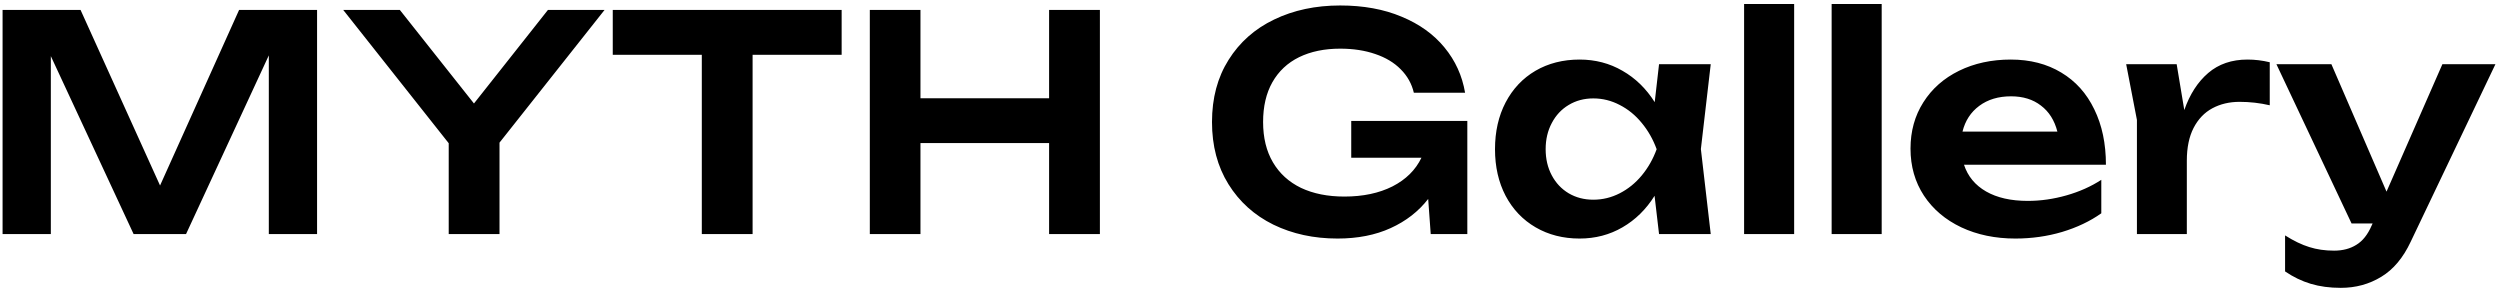 <?xml version="1.0" encoding="UTF-8"?> <svg xmlns="http://www.w3.org/2000/svg" width="502" height="58" viewBox="0 0 502 58" fill="none"><path d="M32.138 37.25L48.008 2H63.668V47H53.978V11.12L37.358 47H26.828L10.208 11.27V47H0.518V2H16.178L32.138 37.25ZM110.022 2H121.392L100.302 28.64V47H90.102V28.76L68.922 2H80.292L95.172 20.78L110.022 2ZM123.042 2H169.002V11H151.122V47H140.922V11H123.042V2ZM210.659 19.73V2H220.859V47H210.659V28.73H184.829V47H174.659V2H184.829V19.73H210.659ZM271.329 24.29H294.639V47H287.289L286.779 39.95C284.839 42.45 282.329 44.4 279.249 45.8C276.189 47.2 272.629 47.9 268.569 47.9C263.809 47.9 259.519 46.97 255.699 45.11C251.879 43.23 248.869 40.52 246.669 36.98C244.469 33.44 243.369 29.28 243.369 24.5C243.369 19.7 244.479 15.54 246.699 12.02C248.919 8.48 251.969 5.78 255.849 3.92C259.749 2.04 264.169 1.1 269.109 1.1C273.769 1.1 277.879 1.85 281.439 3.35C285.019 4.83 287.889 6.89 290.049 9.53C292.229 12.17 293.609 15.2 294.189 18.62H283.899C283.479 16.82 282.599 15.25 281.259 13.91C279.939 12.57 278.239 11.55 276.159 10.85C274.079 10.13 271.729 9.77 269.109 9.77C265.949 9.77 263.199 10.34 260.859 11.48C258.539 12.62 256.749 14.3 255.489 16.52C254.249 18.72 253.629 21.38 253.629 24.5C253.629 27.66 254.289 30.36 255.609 32.6C256.929 34.84 258.809 36.55 261.249 37.73C263.709 38.89 266.609 39.47 269.949 39.47C273.689 39.47 276.909 38.79 279.609 37.43C282.309 36.05 284.249 34.13 285.429 31.67H271.329V24.29ZM343.516 12.89L341.536 29.93L343.516 47H333.136L332.236 39.32C330.536 42.04 328.386 44.15 325.786 45.65C323.206 47.15 320.336 47.9 317.176 47.9C313.876 47.9 310.936 47.15 308.356 45.65C305.776 44.15 303.766 42.04 302.326 39.32C300.906 36.6 300.196 33.48 300.196 29.96C300.196 26.42 300.906 23.29 302.326 20.57C303.766 17.83 305.766 15.71 308.326 14.21C310.906 12.71 313.856 11.96 317.176 11.96C320.336 11.96 323.206 12.71 325.786 14.21C328.386 15.69 330.546 17.79 332.266 20.51L333.136 12.89H343.516ZM319.936 40.1C321.796 40.1 323.566 39.67 325.246 38.81C326.926 37.95 328.396 36.76 329.656 35.24C330.936 33.7 331.936 31.94 332.656 29.96C331.936 27.98 330.936 26.22 329.656 24.68C328.396 23.14 326.926 21.94 325.246 21.08C323.566 20.2 321.796 19.76 319.936 19.76C318.096 19.76 316.446 20.2 314.986 21.08C313.546 21.94 312.416 23.15 311.596 24.71C310.776 26.25 310.366 28 310.366 29.96C310.366 31.92 310.776 33.67 311.596 35.21C312.416 36.75 313.546 37.95 314.986 38.81C316.446 39.67 318.096 40.1 319.936 40.1ZM350.215 47V0.8H360.265V47H350.215ZM367.793 47V0.8H377.843V47H367.793ZM394.371 33.08C395.131 35.4 396.611 37.19 398.811 38.45C401.011 39.71 403.801 40.34 407.181 40.34C409.761 40.34 412.351 39.97 414.951 39.23C417.551 38.49 419.881 37.45 421.941 36.11V42.83C419.681 44.43 417.051 45.68 414.051 46.58C411.071 47.46 407.951 47.9 404.691 47.9C400.651 47.9 397.031 47.15 393.831 45.65C390.631 44.13 388.131 42.01 386.331 39.29C384.531 36.55 383.631 33.4 383.631 29.84C383.631 26.34 384.491 23.24 386.211 20.54C387.931 17.82 390.321 15.71 393.381 14.21C396.441 12.71 399.901 11.96 403.761 11.96C407.641 11.96 411.021 12.83 413.901 14.57C416.781 16.29 418.991 18.75 420.531 21.95C422.091 25.13 422.871 28.84 422.871 33.08H394.371ZM403.821 19.34C401.281 19.34 399.151 19.98 397.431 21.26C395.731 22.52 394.611 24.24 394.071 26.42H413.121C412.541 24.16 411.441 22.42 409.821 21.2C408.221 19.96 406.221 19.34 403.821 19.34ZM451.295 11.96C452.795 11.96 454.285 12.14 455.765 12.5V21.14C453.785 20.68 451.765 20.45 449.705 20.45C447.665 20.45 445.845 20.88 444.245 21.74C442.645 22.6 441.385 23.92 440.465 25.7C439.565 27.46 439.115 29.65 439.115 32.27V47H429.095V24.08L426.935 12.89H437.075L438.605 22.1C439.705 18.94 441.305 16.46 443.405 14.66C445.505 12.86 448.135 11.96 451.295 11.96ZM490.433 12.89H501.083L484.073 48.53C482.553 51.77 480.583 54.12 478.163 55.58C475.743 57.06 473.033 57.8 470.033 57.8C467.813 57.8 465.803 57.53 464.003 56.99C462.203 56.45 460.483 55.62 458.843 54.5V47.27C460.583 48.37 462.203 49.15 463.703 49.61C465.203 50.09 466.863 50.33 468.683 50.33C470.423 50.33 471.913 49.94 473.153 49.16C474.413 48.4 475.433 47.12 476.213 45.32L476.423 44.87H472.193L457.103 12.89H468.143L479.213 38.48L490.433 12.89Z" fill="black"></path></svg> 